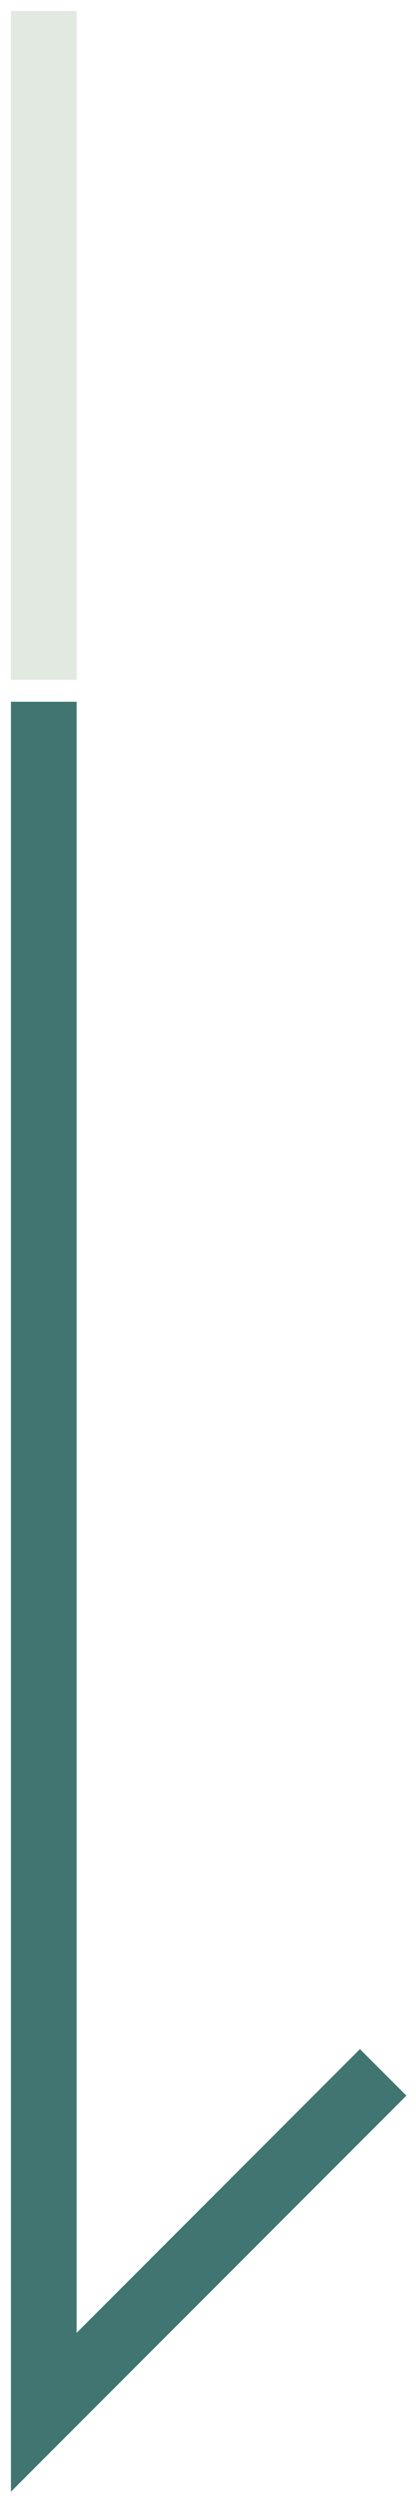 <svg width="19" height="114" viewBox="0 0 19 114" fill="none" xmlns="http://www.w3.org/2000/svg">
<path d="M2 32V110L17.5 94.5" stroke="#417571" stroke-width="3"/>
<path d="M2 31V0.5" stroke="#E2E9E1" stroke-width="3"/>
</svg>
